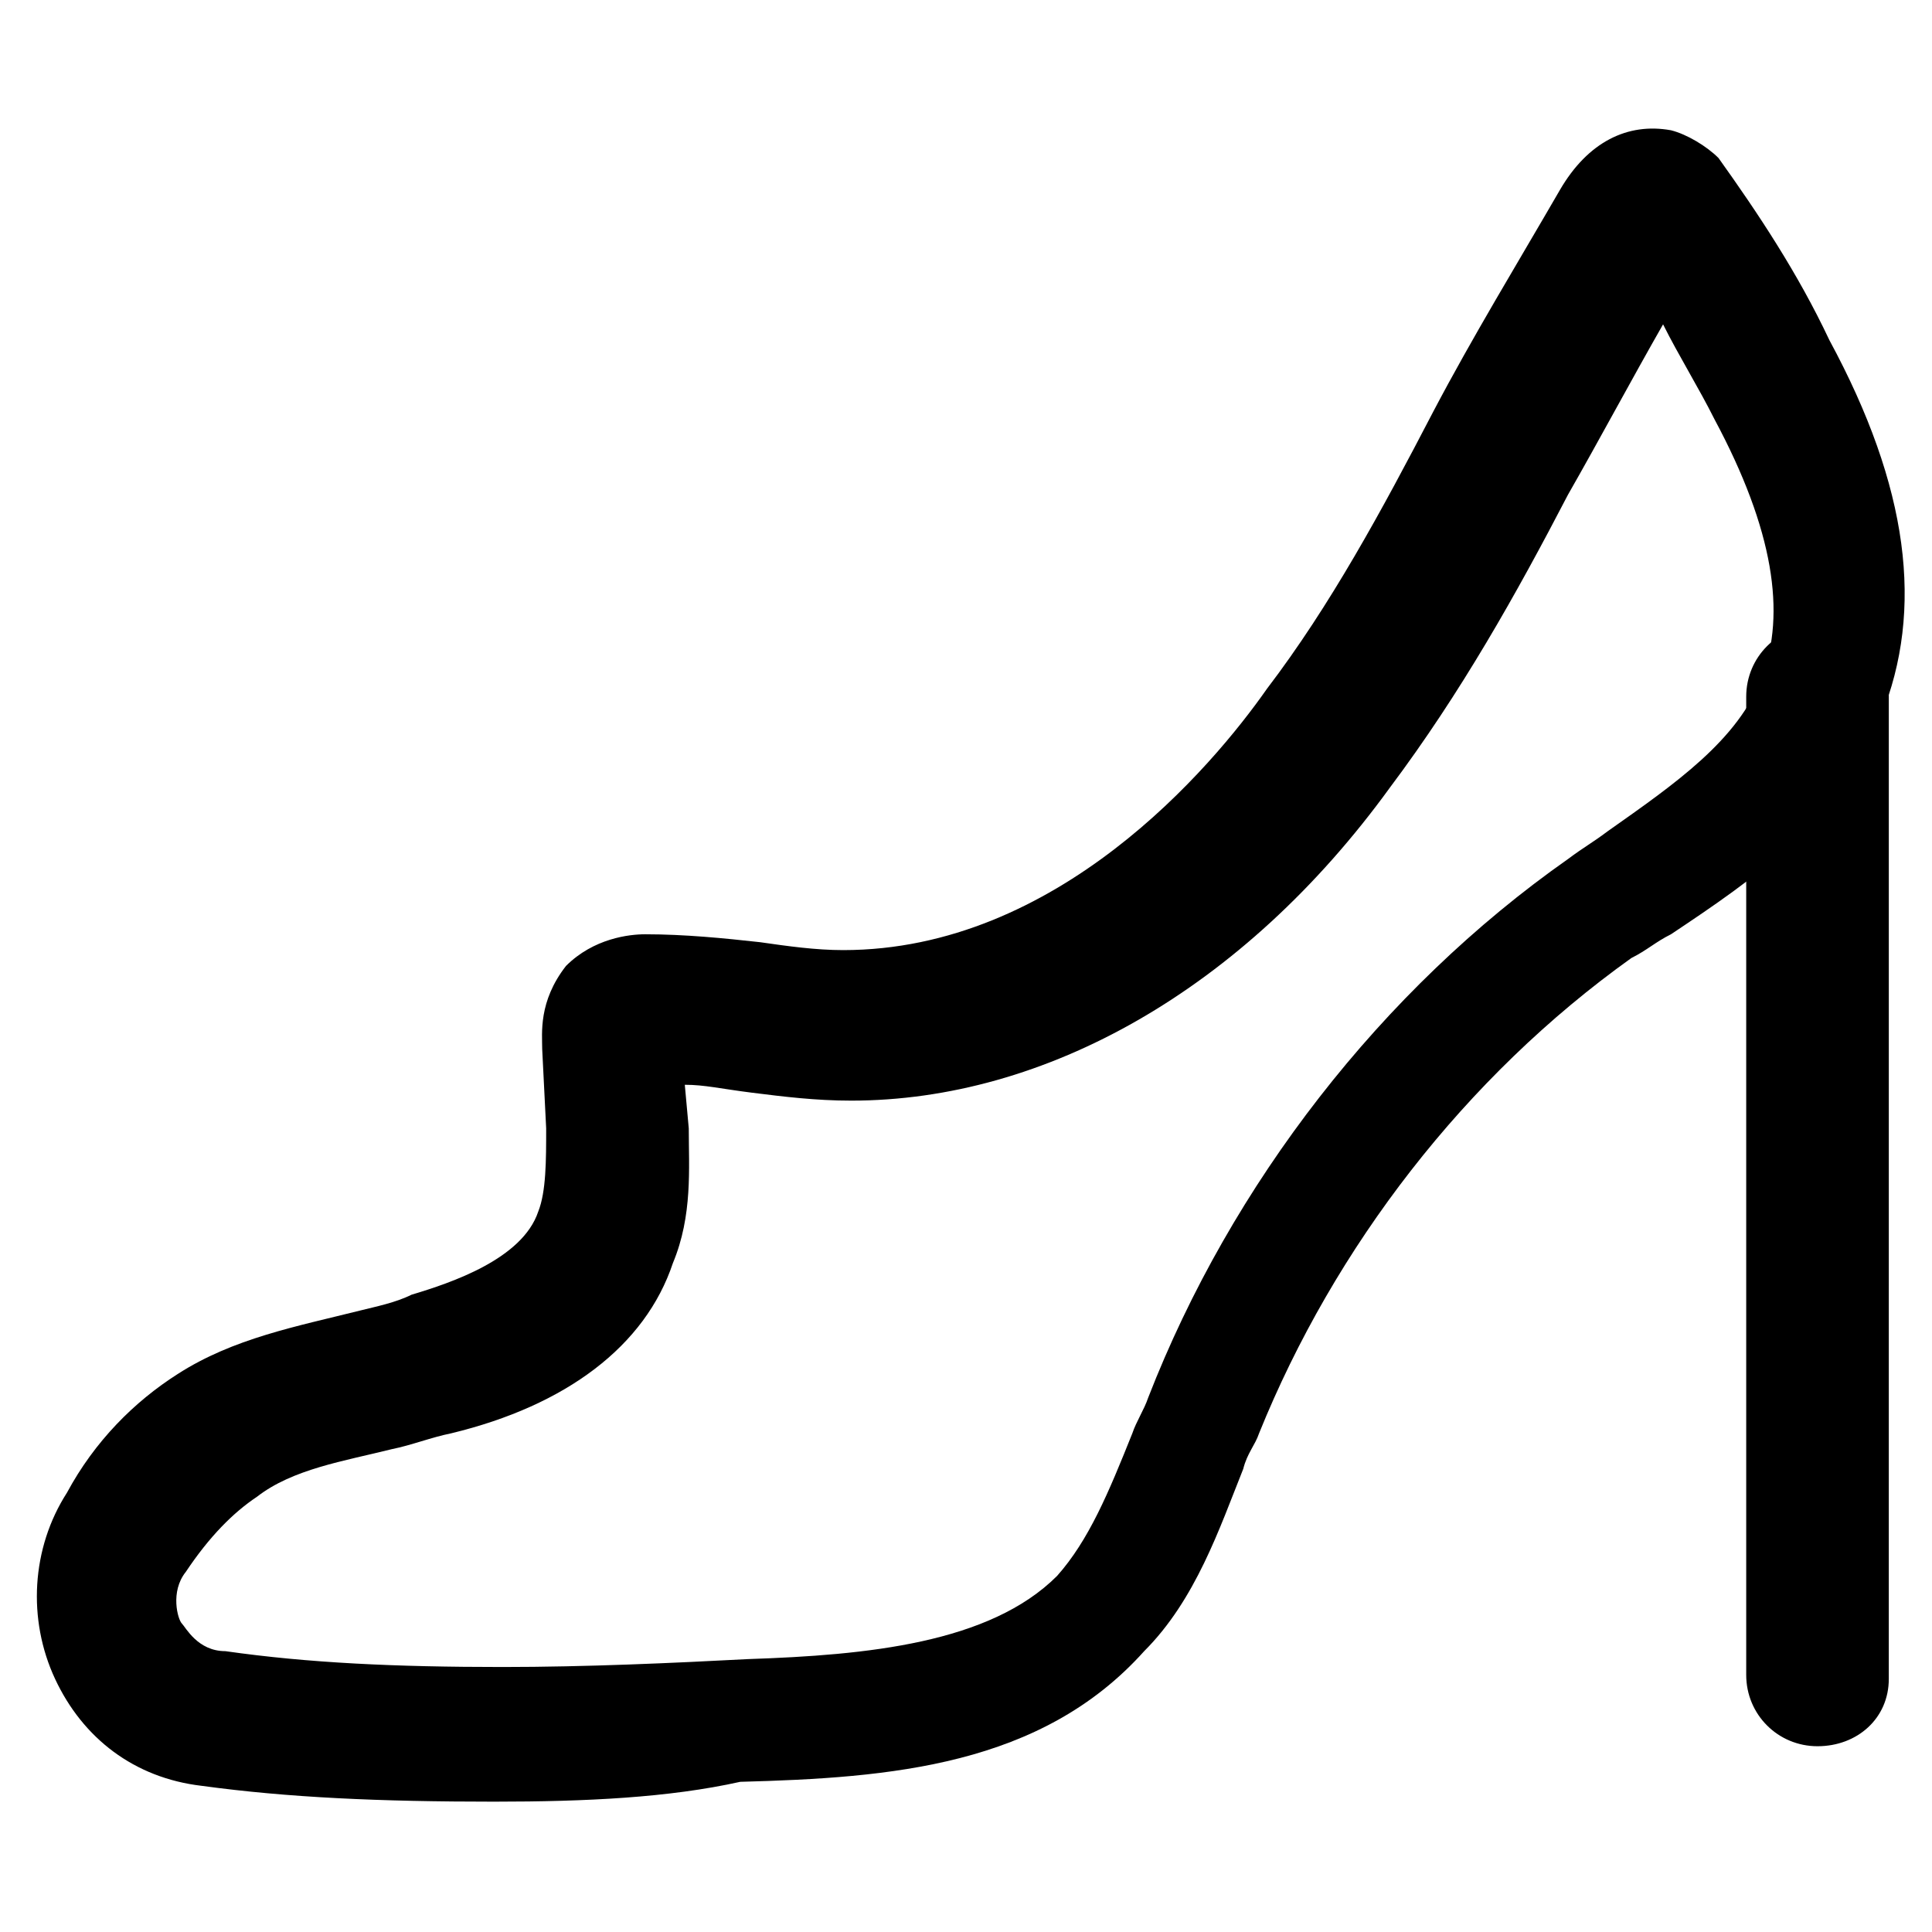 <?xml version="1.0" encoding="UTF-8"?>
<!-- Uploaded to: ICON Repo, www.svgrepo.com, Generator: ICON Repo Mixer Tools -->
<svg fill="#000000" width="800px" height="800px" version="1.1" viewBox="144 144 512 512" xmlns="http://www.w3.org/2000/svg">
 <g>
  <path d="m275.1 621.46c-30.438 0-54.578-1.051-77.672-4.199-17.844-2.098-31.488-12.594-38.836-28.34-7.348-15.742-6.297-34.637 3.148-49.332 7.348-13.645 17.844-24.141 29.391-31.484 14.695-9.445 31.488-12.594 48.281-16.793 4.199-1.051 9.445-2.098 13.645-4.199 10.496-3.148 29.391-9.445 33.586-22.043 2.098-5.246 2.098-13.645 2.098-22.043l-1.051-20.992c0-4.199-1.051-12.594 6.297-22.043 7.348-7.348 16.793-8.398 20.992-8.398 10.496 0 20.992 1.051 30.438 2.098 7.348 1.051 14.695 2.098 22.043 2.098 56.68 0 97.613-48.281 112.31-69.273 16.793-22.043 30.438-47.23 44.082-73.473 10.496-19.941 22.043-38.836 33.586-58.777 7.348-12.594 17.844-17.844 29.391-15.742 4.199 1.051 9.445 4.199 12.594 7.348 10.496 14.695 20.992 30.438 29.391 48.281 20.992 38.836 25.191 71.371 13.645 99.711-10.496 27.289-33.586 43.035-55.629 57.727-4.199 2.098-6.297 4.199-10.496 6.297-44.082 31.488-78.719 76.621-98.664 125.95-1.051 3.148-3.148 5.246-4.199 9.445-6.297 15.742-12.594 34.637-26.238 48.281-27.289 30.438-67.176 33.586-107.06 34.637-18.891 4.207-40.93 5.258-65.07 5.258zm50.379-189.98 1.051 11.547c0 10.496 1.051 23.09-4.199 35.688-7.348 22.043-28.34 37.785-58.777 45.133-5.246 1.051-10.496 3.148-15.742 4.199-12.594 3.148-26.238 5.246-35.688 12.594-6.297 4.199-12.594 10.496-18.895 19.941-4.199 5.246-2.098 12.594-1.051 13.645 1.051 1.051 4.199 7.348 11.547 7.348 22.043 3.148 45.133 4.199 73.473 4.199 22.043 0 45.133-1.051 65.074-2.098 31.488-1.051 64.027-4.199 81.867-22.043 8.398-9.445 13.645-22.043 19.941-37.785 1.051-3.148 3.148-6.297 4.199-9.445 22.043-56.68 61.926-108.11 111.26-142.75 4.199-3.148 6.297-4.199 10.496-7.348 17.844-12.594 34.637-24.141 40.934-40.934 6.297-16.793 3.148-38.836-12.594-68.223-4.199-8.398-9.445-16.793-13.645-25.191-8.398 14.695-16.793 30.438-25.191 45.133-13.645 26.238-28.34 52.48-47.23 77.672-38.836 53.531-91.316 82.918-142.75 82.918-9.445 0-17.844-1.051-26.238-2.098-8.398-1.059-12.594-2.106-17.844-2.106z"/>
  <path d="m625.66 606.77c-10.496 0-18.895-8.398-18.895-18.895v-259.25c0-10.496 8.398-18.895 18.895-18.895 10.496 0 18.895 8.398 18.895 18.895l-0.004 260.3c0 10.496-8.395 17.844-18.891 17.844z"/>
 </g>
</svg>